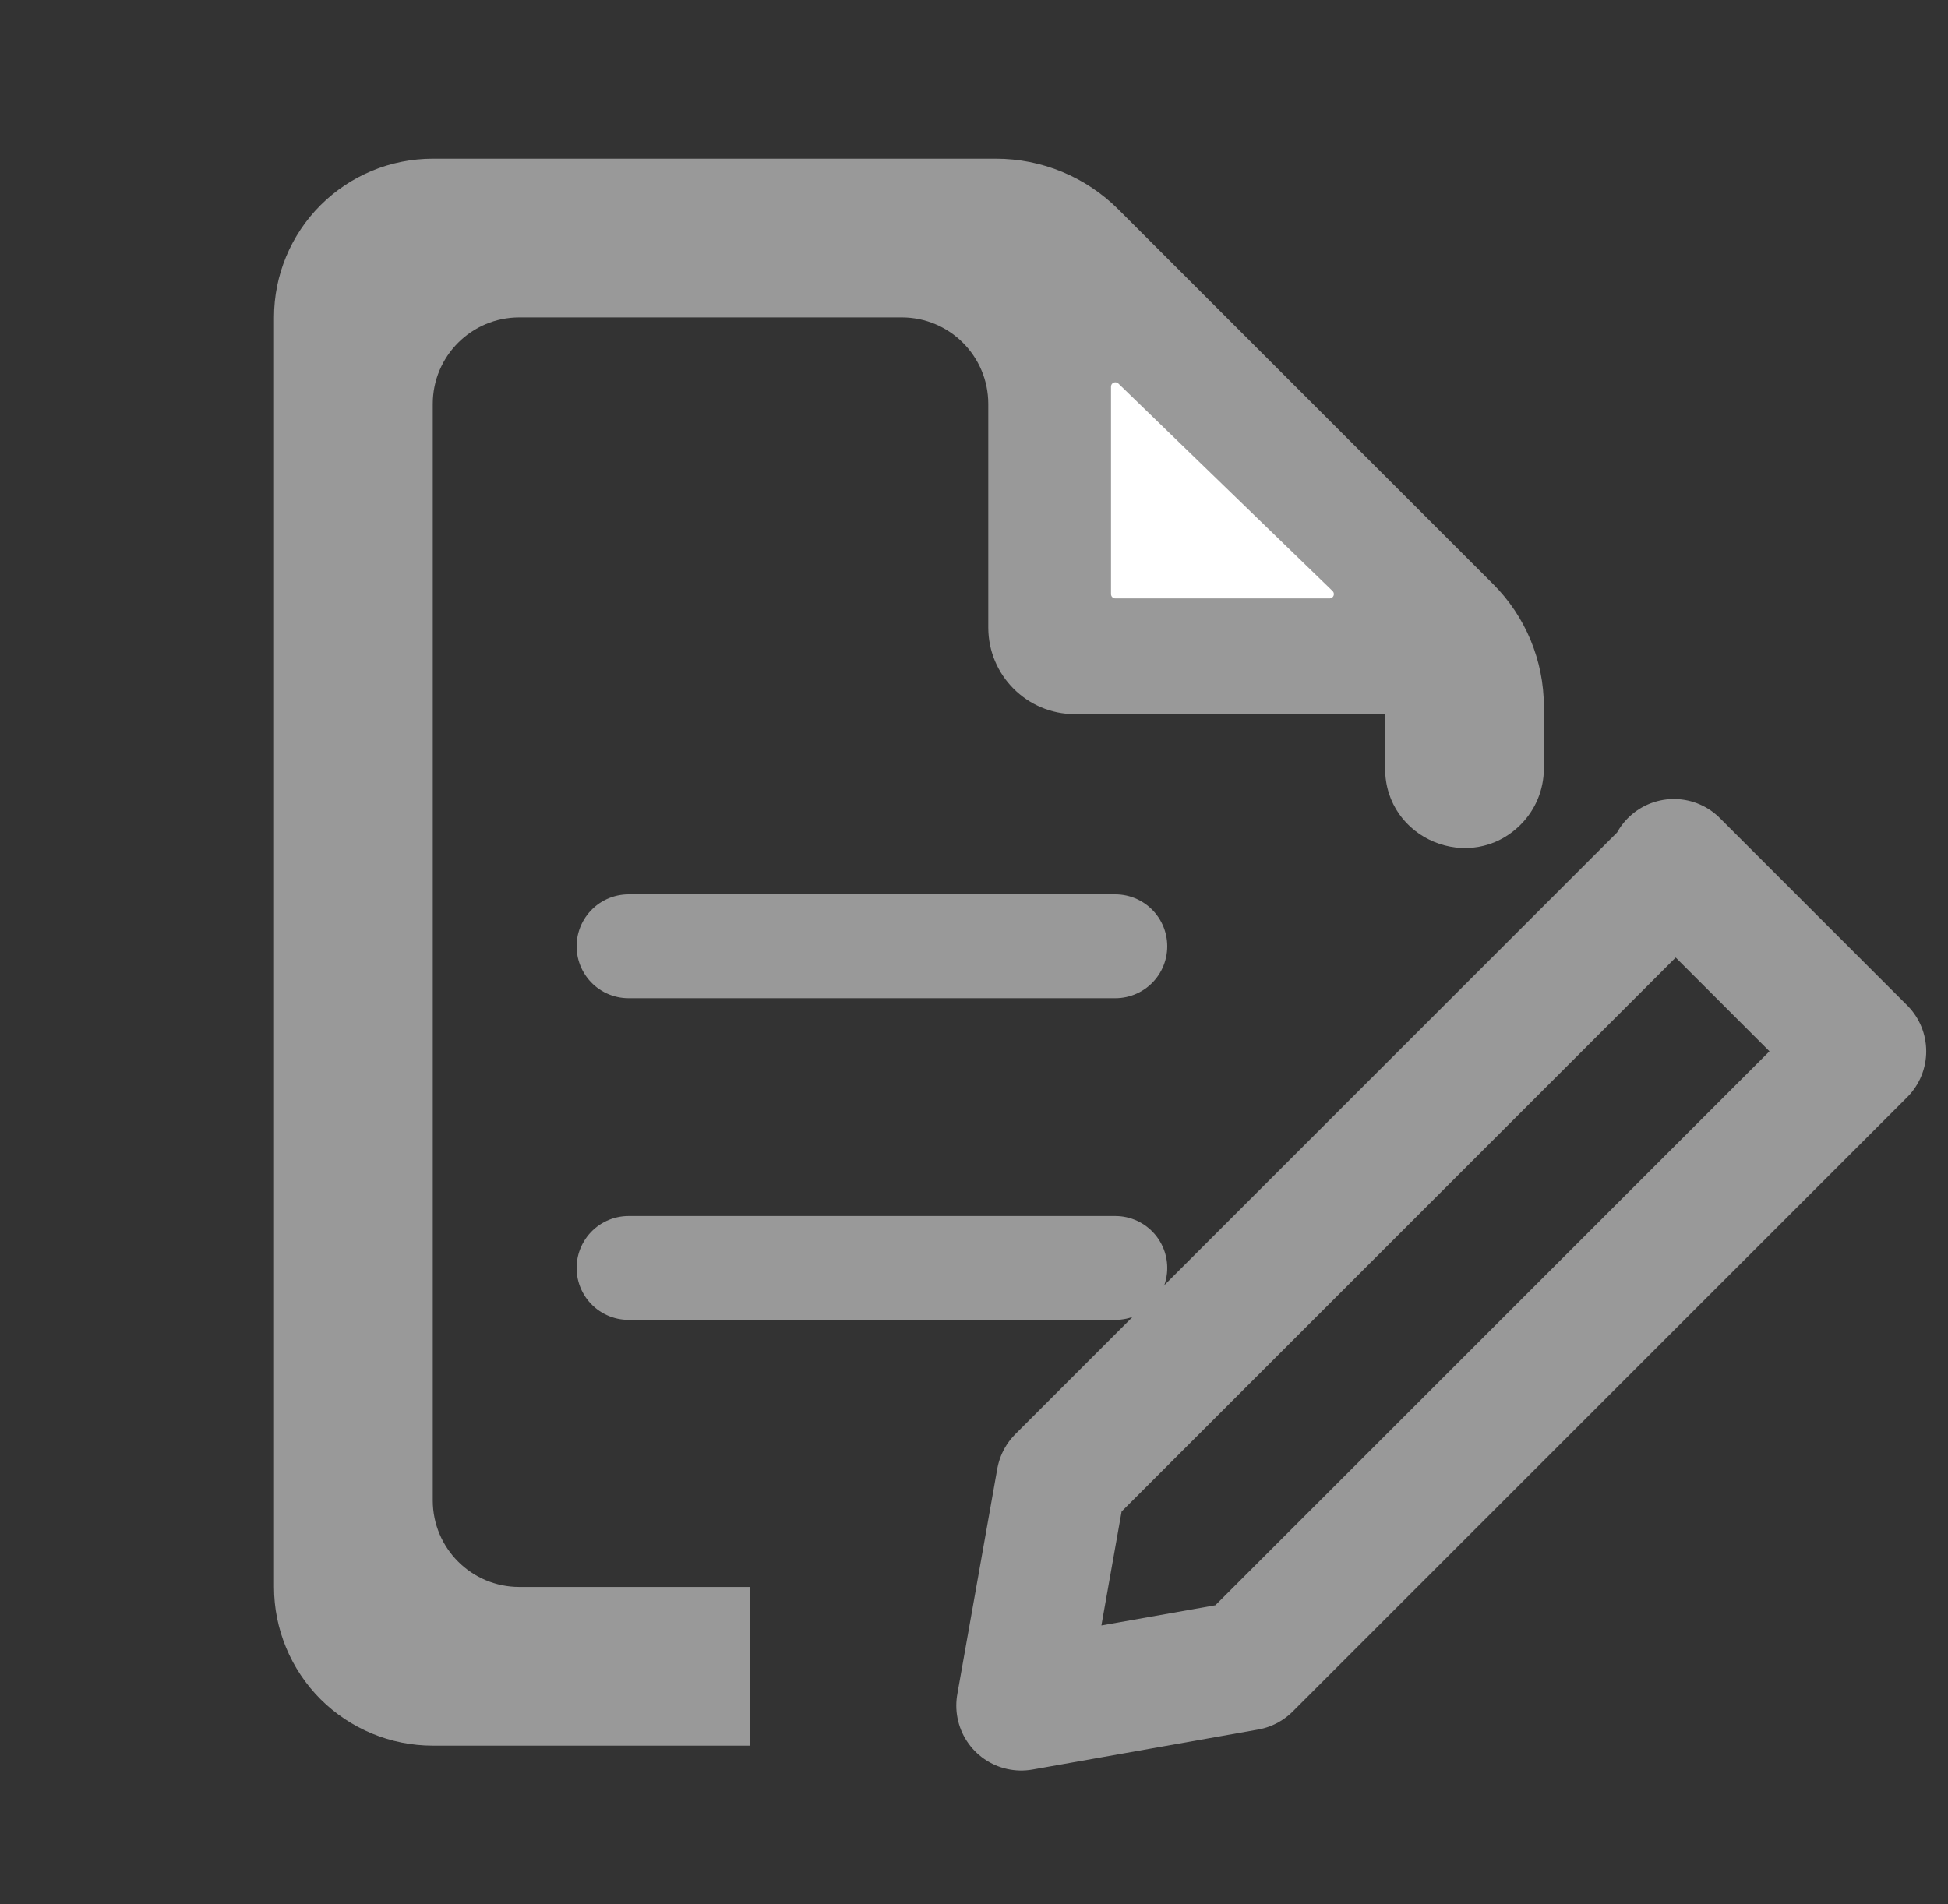 <svg width="45" height="44" viewBox="0 0 45 44" fill="none" xmlns="http://www.w3.org/2000/svg">
<rect x="0" y="0" width="45" height="44" fill="#333333" stroke="none"/>
<g clip-path="url(#clip0_156_1550)">
<path d="M17.33 36.667H11.997C10.892 36.667 9.997 35.771 9.997 34.667V9.333C9.997 8.229 10.892 7.333 11.997 7.333H20.83C21.935 7.333 22.83 8.229 22.83 9.333V14.5C22.83 15.605 23.726 16.5 24.83 16.5H31.997V17.757C31.997 19.391 33.972 20.209 35.127 19.054C35.471 18.71 35.664 18.244 35.664 17.757V16.324C35.664 15.263 35.242 14.245 34.492 13.495L25.835 4.838C25.085 4.088 24.068 3.667 23.007 3.667H9.997C9.025 3.667 8.092 4.053 7.404 4.741C6.717 5.428 6.33 6.361 6.33 7.333V36.667C6.33 37.639 6.717 38.572 7.404 39.26C8.092 39.947 9.025 40.333 9.997 40.333H17.33V36.667Z" fill="#999999"/>
<path d="M38.668 20.044L24.515 34.197L23.591 39.408L28.802 38.484L42.997 24.29L38.668 19.961" stroke="#999999" stroke-width="3" stroke-linecap="round" stroke-linejoin="round"/>
<path d="M14.52 21.864H25.764" stroke="#999999" stroke-width="2.4" stroke-linecap="round" stroke-linejoin="round"/>
<path d="M14.52 29.296H25.764" stroke="#999999" stroke-width="2.4" stroke-linecap="round" stroke-linejoin="round"/>
<path d="M25.765 13.727V8.933L30.713 13.727H25.765Z" fill="white" stroke="white" stroke-width="0.2" stroke-linecap="round" stroke-linejoin="round"/>
</g>
<defs>
<clipPath id="clip0_156_1550">
<rect width="44" height="44" fill="white" transform="translate(0.664)"/>
</clipPath>
</defs>
</svg>
